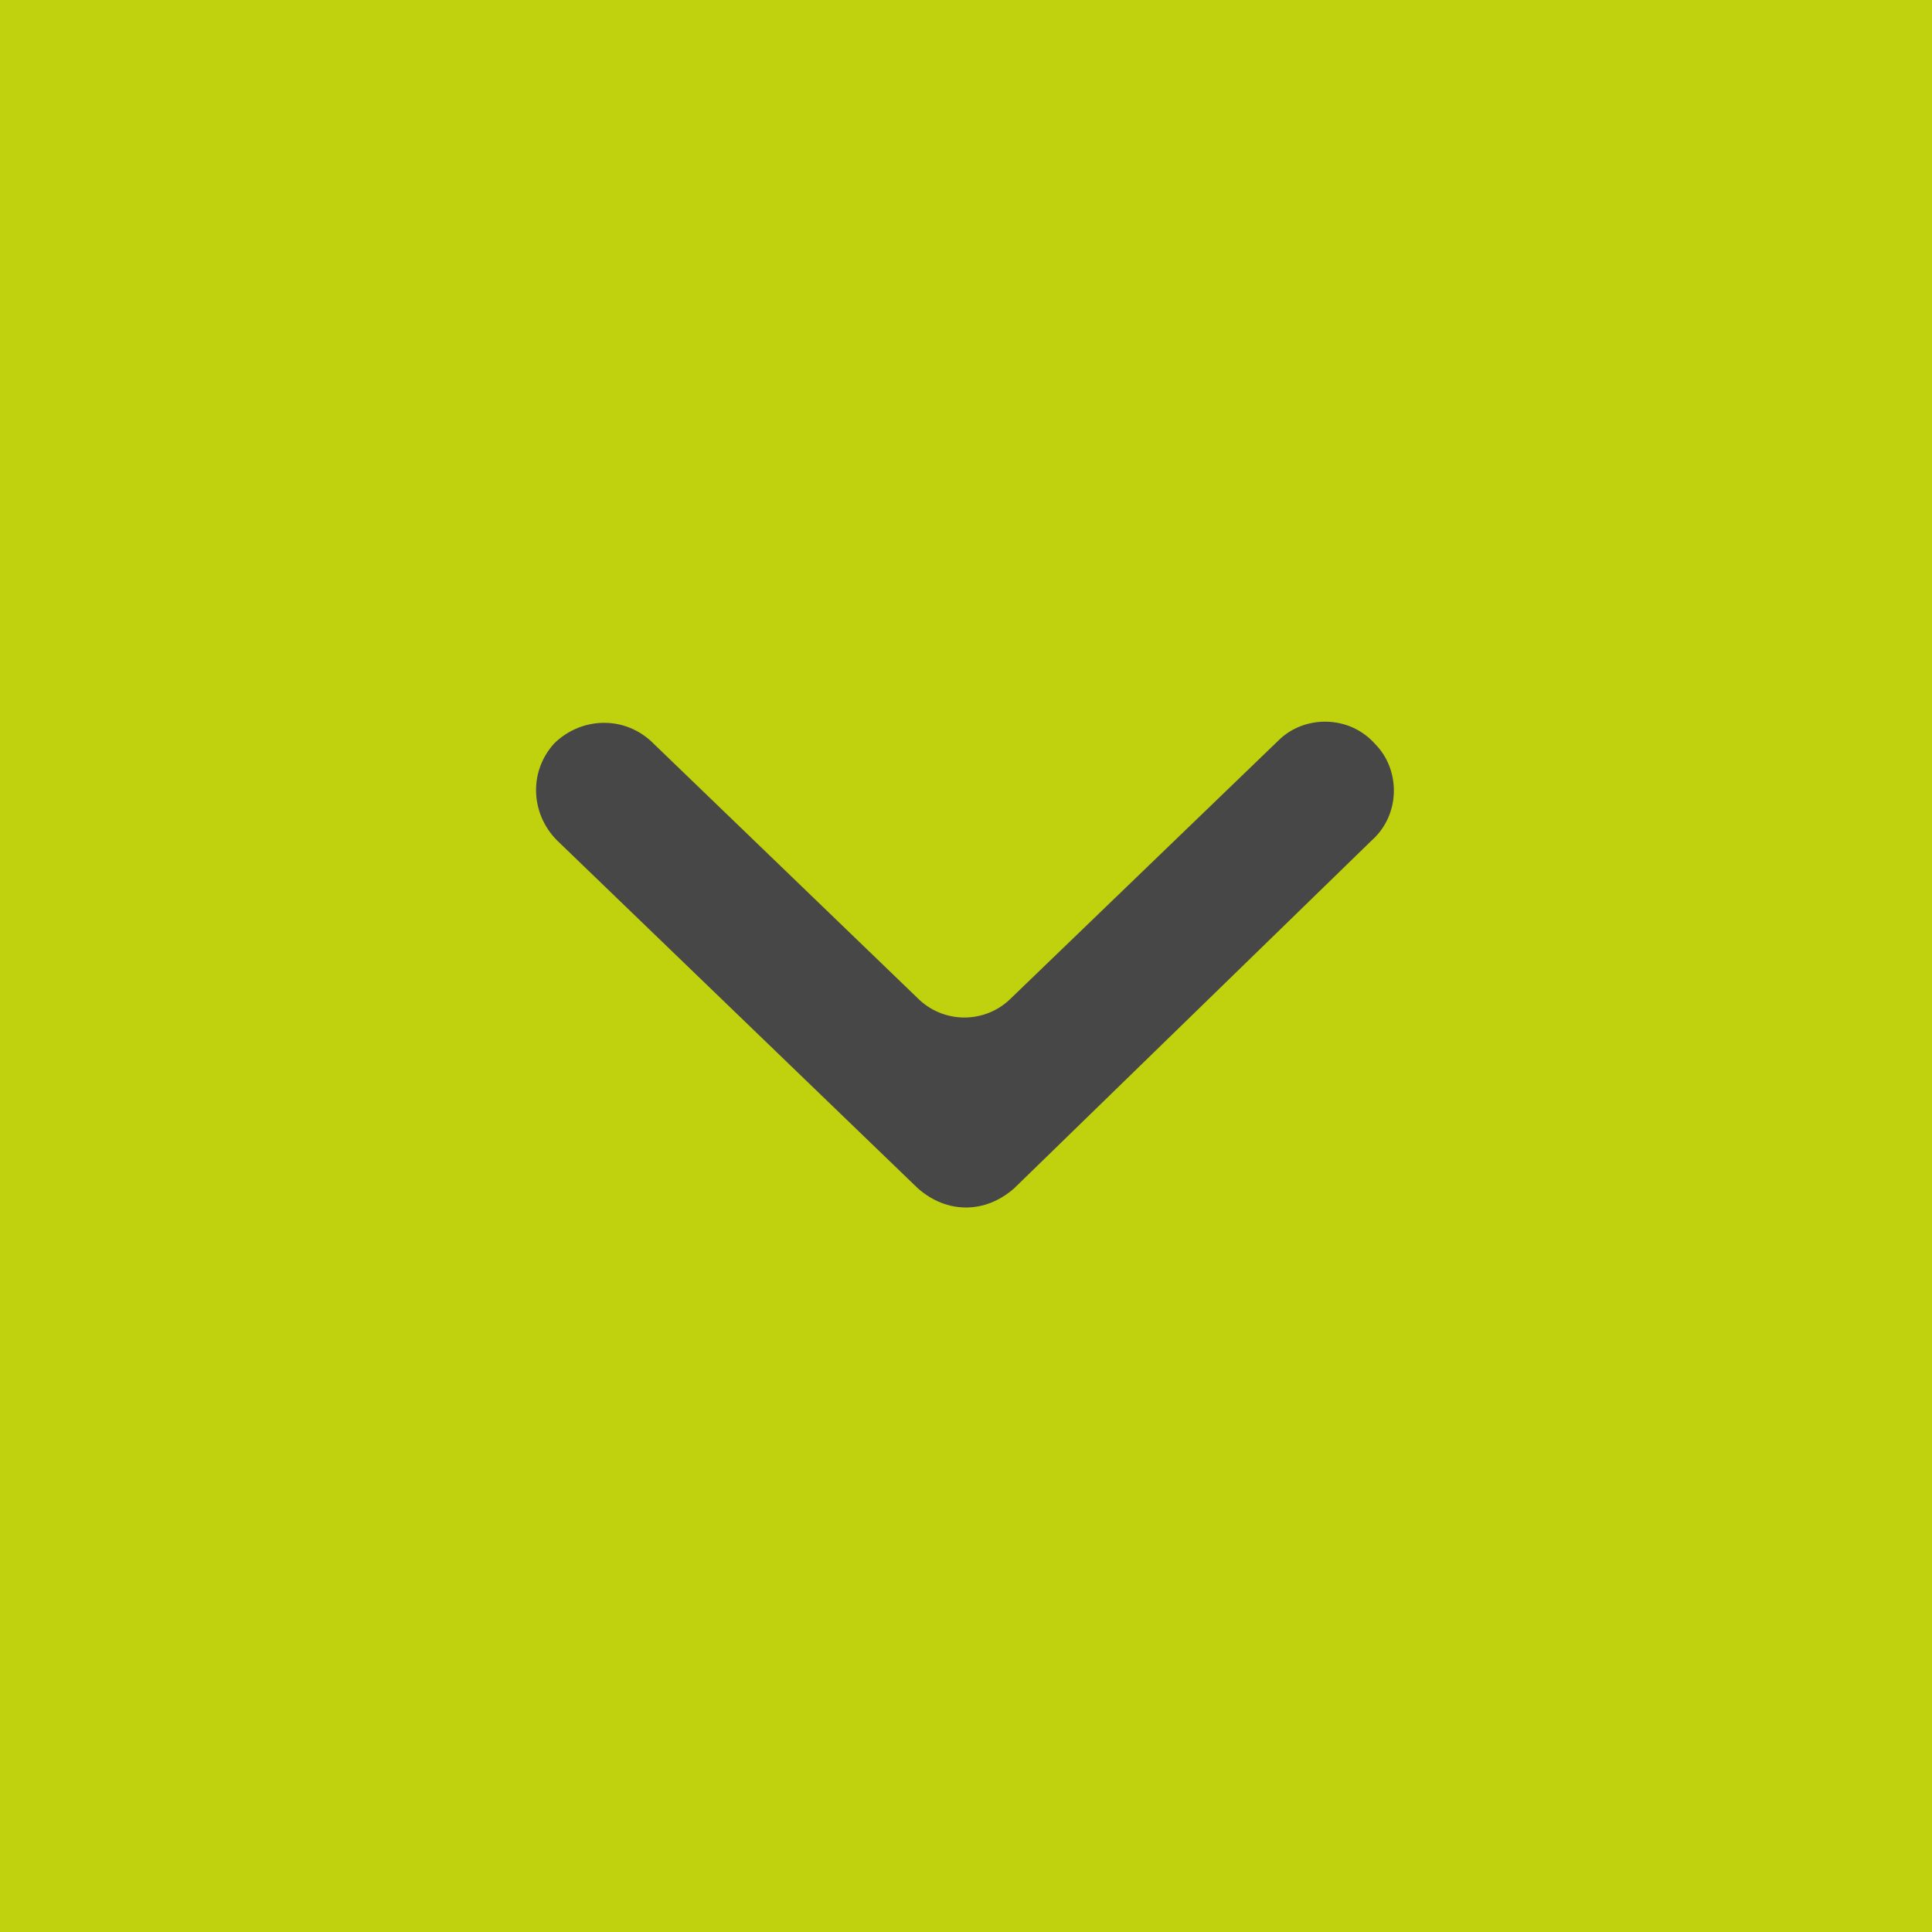<?xml version="1.0" encoding="utf-8"?>
<!-- Generator: Adobe Illustrator 25.4.1, SVG Export Plug-In . SVG Version: 6.00 Build 0)  -->
<svg xmlns="http://www.w3.org/2000/svg" xmlns:xlink="http://www.w3.org/1999/xlink" version="1.1" id="Layer_1" x="0px" y="0px" viewBox="0 0 60 60" style="enable-background:new 0 0 60 60;" xml:space="preserve" width="60" height="60">
<style type="text/css">
	.st0{fill:#C0D10E;}
	.st1{fill:#474747;}
</style>
<rect x="0" class="st0" width="60" height="60"/>
<g>
	<path class="st1" d="M28.5,36.9L17.3,26.1c-0.8-0.8-0.9-2.1-0.1-3l0,0c0.8-0.8,2.1-0.9,3-0.1l8.3,8c0.8,0.8,2.1,0.8,2.9,0l8.3-8   c0.8-0.8,2.2-0.8,3,0.1l0,0c0.8,0.8,0.8,2.2-0.1,3L31.5,36.9C30.6,37.7,29.4,37.7,28.5,36.9z"/>
</g>
</svg>
